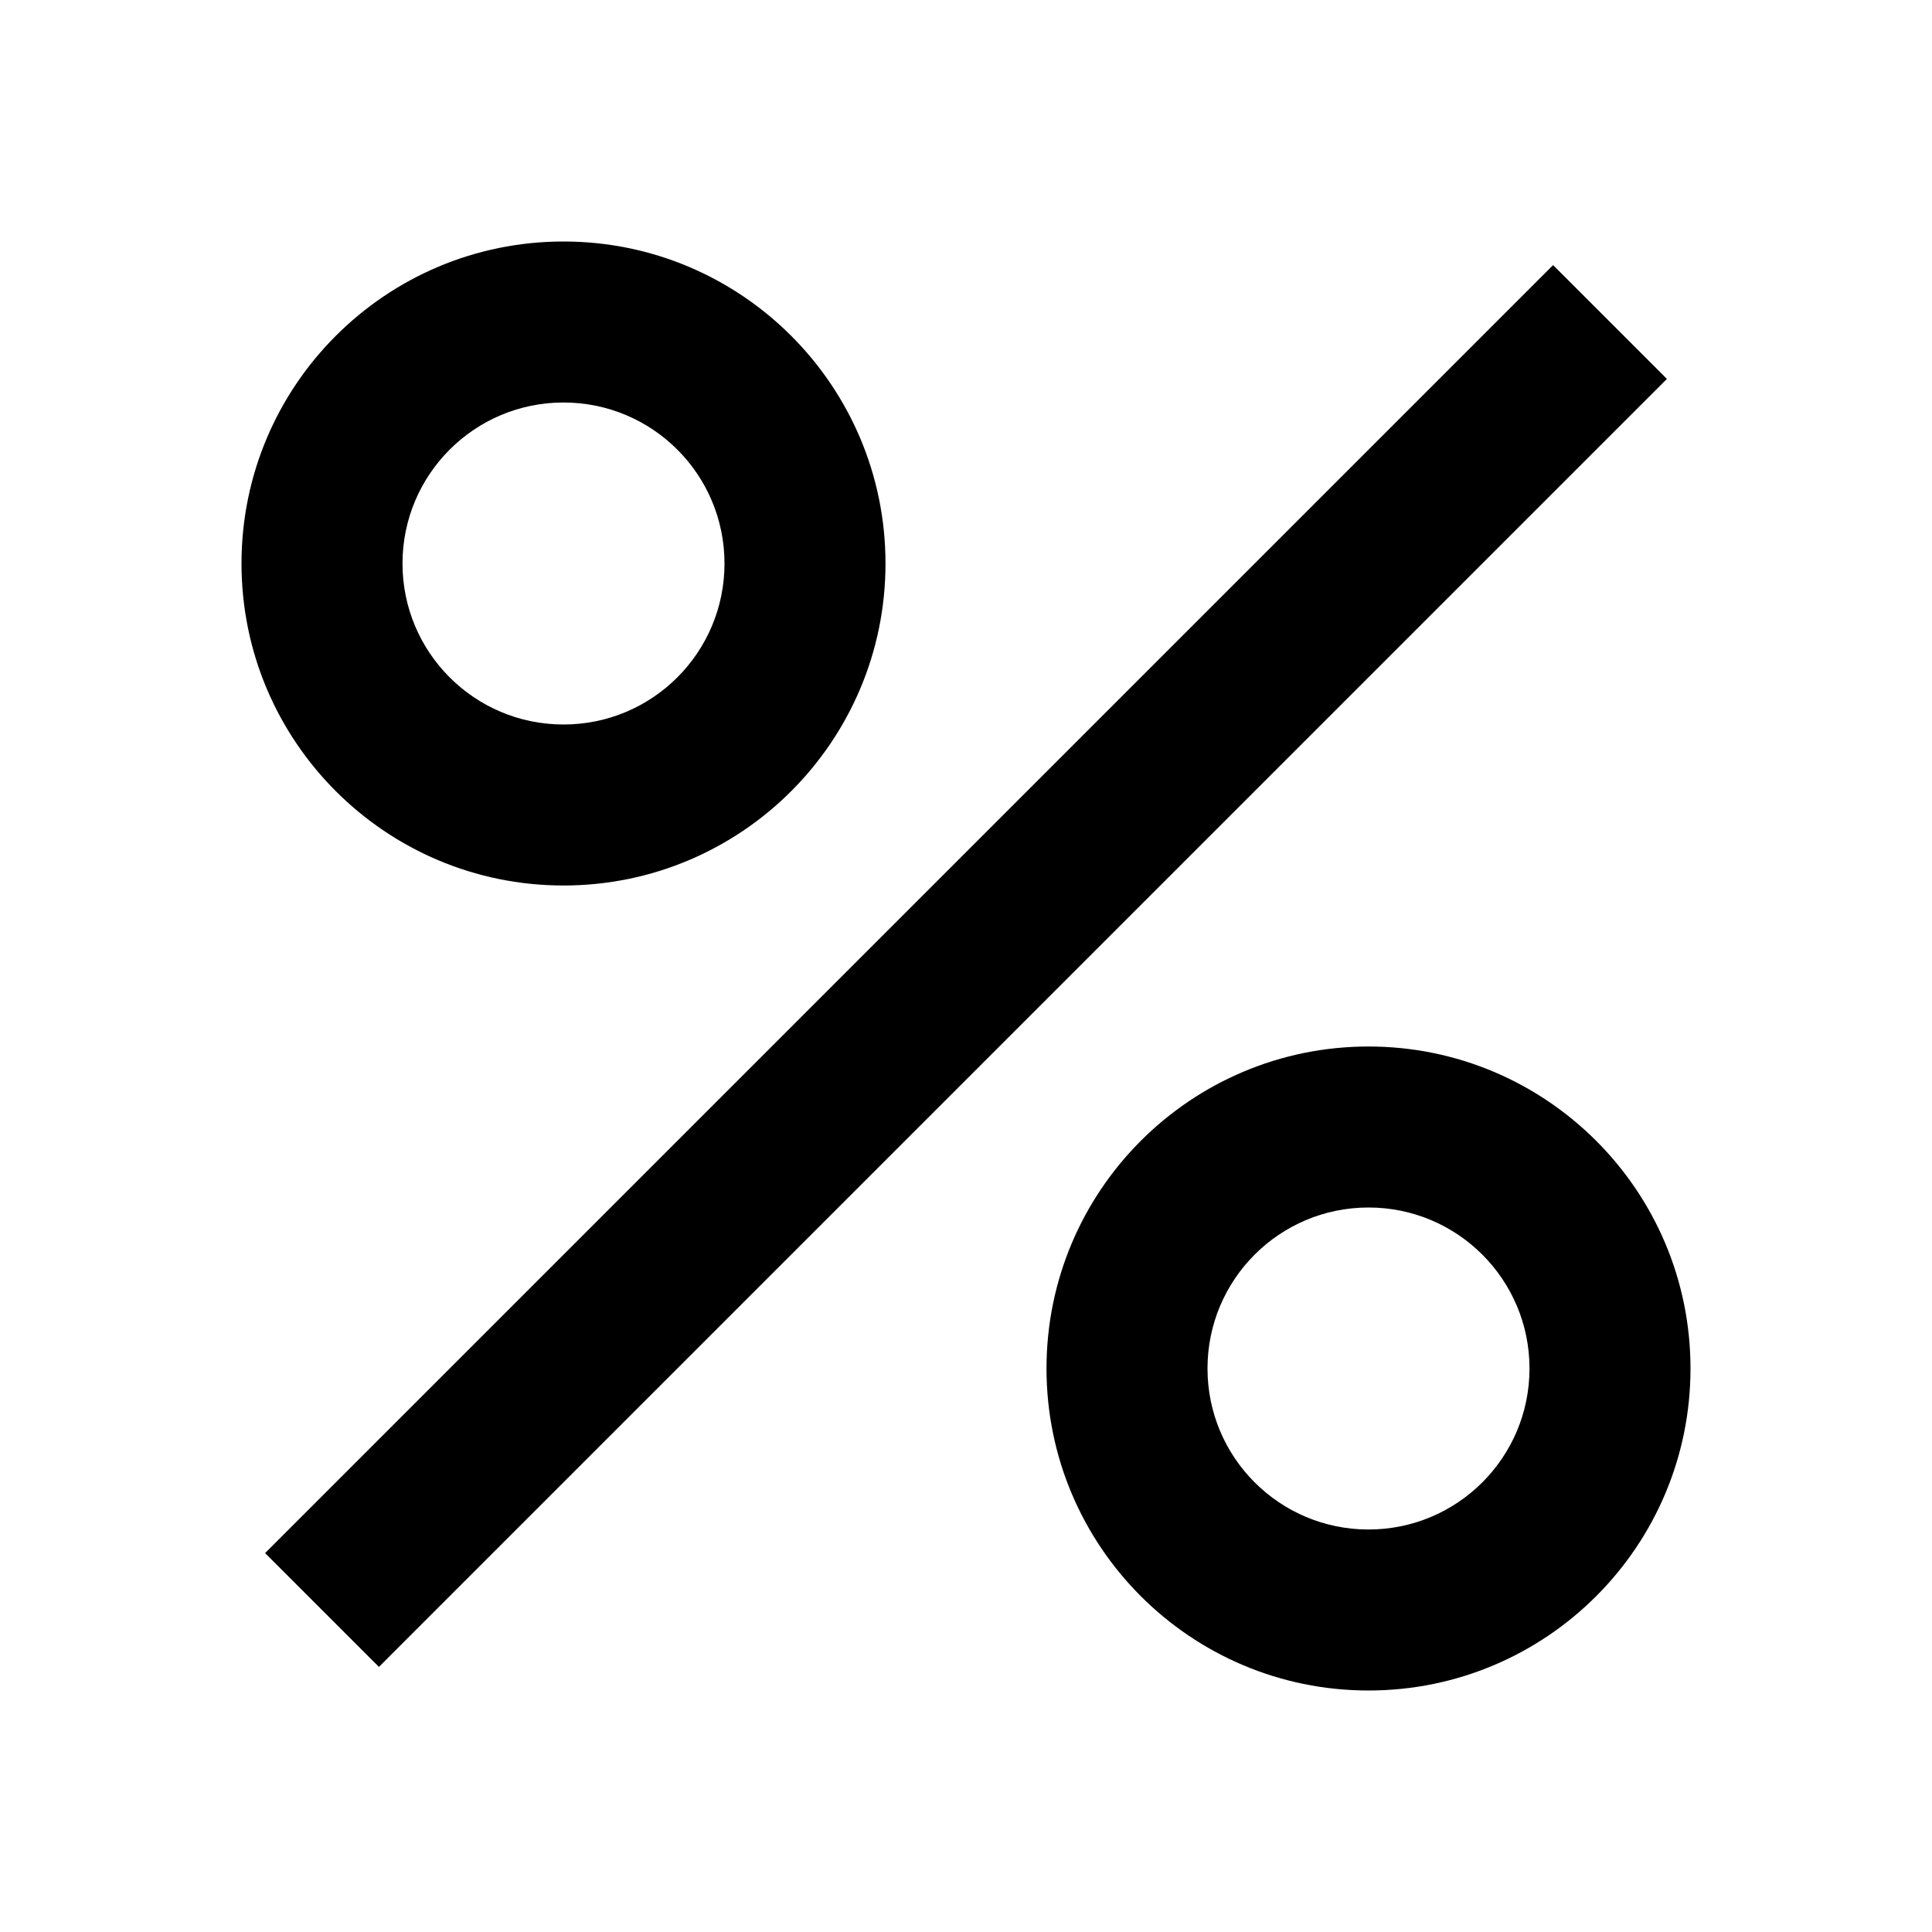 <svg width="24" height="24" viewBox="0 0 24 24" fill="none" xmlns="http://www.w3.org/2000/svg">
<path fill-rule="evenodd" clip-rule="evenodd" d="M7 9C8.105 9 9 8.105 9 7C9 5.895 8.105 5 7 5C5.895 5 5 5.895 5 7C5 8.105 5.895 9 7 9ZM7 11C9.209 11 11 9.209 11 7C11 4.791 9.209 3 7 3C4.791 3 3 4.791 3 7C3 9.209 4.791 11 7 11Z" fill="black"/>
<path fill-rule="evenodd" clip-rule="evenodd" d="M17 19C18.105 19 19 18.105 19 17C19 15.895 18.105 15 17 15C15.895 15 15 15.895 15 17C15 18.105 15.895 19 17 19ZM17 21C19.209 21 21 19.209 21 17C21 14.791 19.209 13 17 13C14.791 13 13 14.791 13 17C13 19.209 14.791 21 17 21Z" fill="black"/>
<path fill-rule="evenodd" clip-rule="evenodd" d="M3.293 19.293L19.293 3.293L20.707 4.707L4.707 20.707L3.293 19.293Z" fill="black"/>
</svg>
